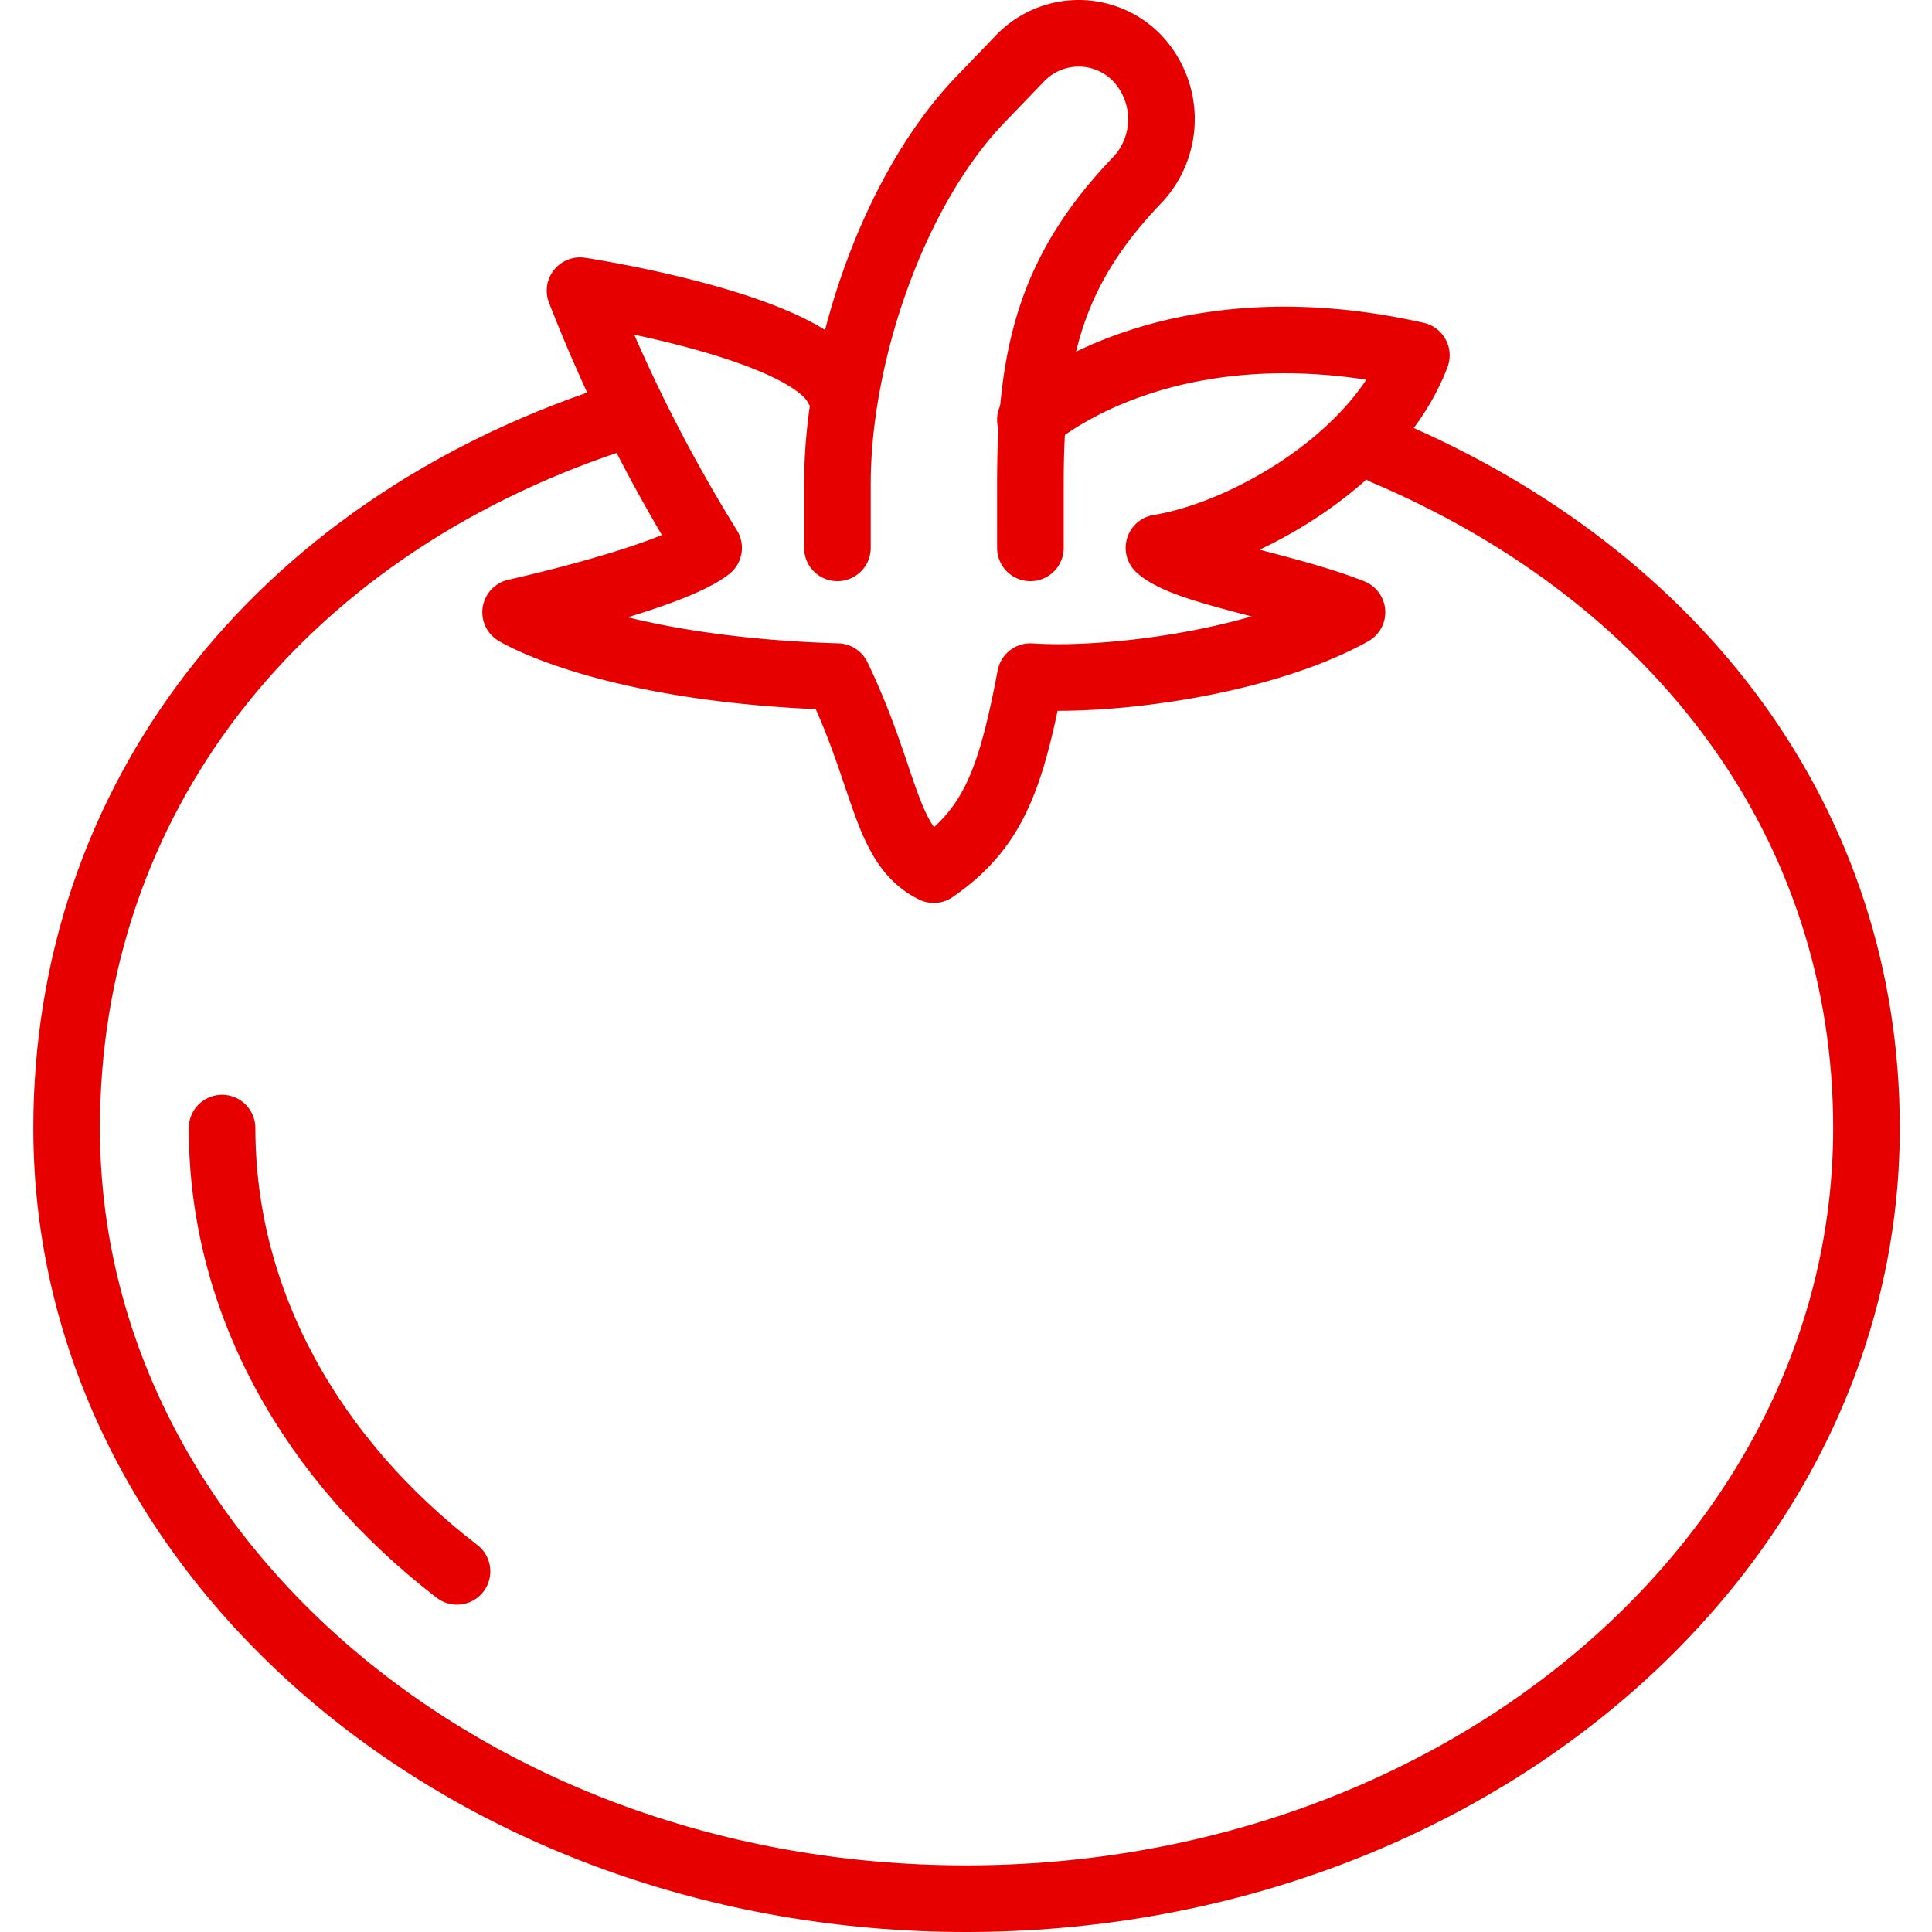 <svg xmlns="http://www.w3.org/2000/svg" viewBox="0 0 87 87"><defs><style>.cls-1,.cls-2{fill:none;}.cls-2{stroke:#e60000;stroke-linecap:round;stroke-linejoin:round;stroke-width:3px;}</style></defs><title>agriculture</title><g id="Layer_2" data-name="Layer 2"><g id="Layer_1-2" data-name="Layer 1"><rect class="cls-1" width="87" height="87"/><path class="cls-2" d="M27.57,18.88C12.41,23.91,3,36.06,3,50.8,3,70,21.1,85.5,43.5,85.5S84.05,70,84.05,50.8c0-13.63-8.35-24.8-21.72-30.47"/><path class="cls-2" d="M20.58,70.76C14.07,65.76,10,58.67,10,50.8"/><path class="cls-2" d="M37.71,17.43c-1.39-2.8-11.59-4.34-11.59-4.34a70.45,70.45,0,0,0,5.79,11.58c-1.76,1.37-8.69,2.9-8.69,2.9s4.2,2.59,14.49,2.9c2.2,4.56,2.14,7.62,4.34,8.69,2.65-1.83,3.46-4,4.35-8.69,3.56.24,10.37-.62,14.48-2.9-3.09-1.22-7.52-1.83-8.69-2.9C56,24.06,62,20.7,63.78,16c-11.46-2.58-17.38,2.9-17.38,2.9h0"/><path class="cls-2" d="M37.71,24.67V21.78c0-5.79,2.51-13.23,6.46-17.32l1.76-1.83a3.66,3.66,0,0,1,5.29,0h0a4,4,0,0,1,0,5.47h0C47.27,12.21,46.4,16,46.4,21.78v2.89"/></g></g></svg>